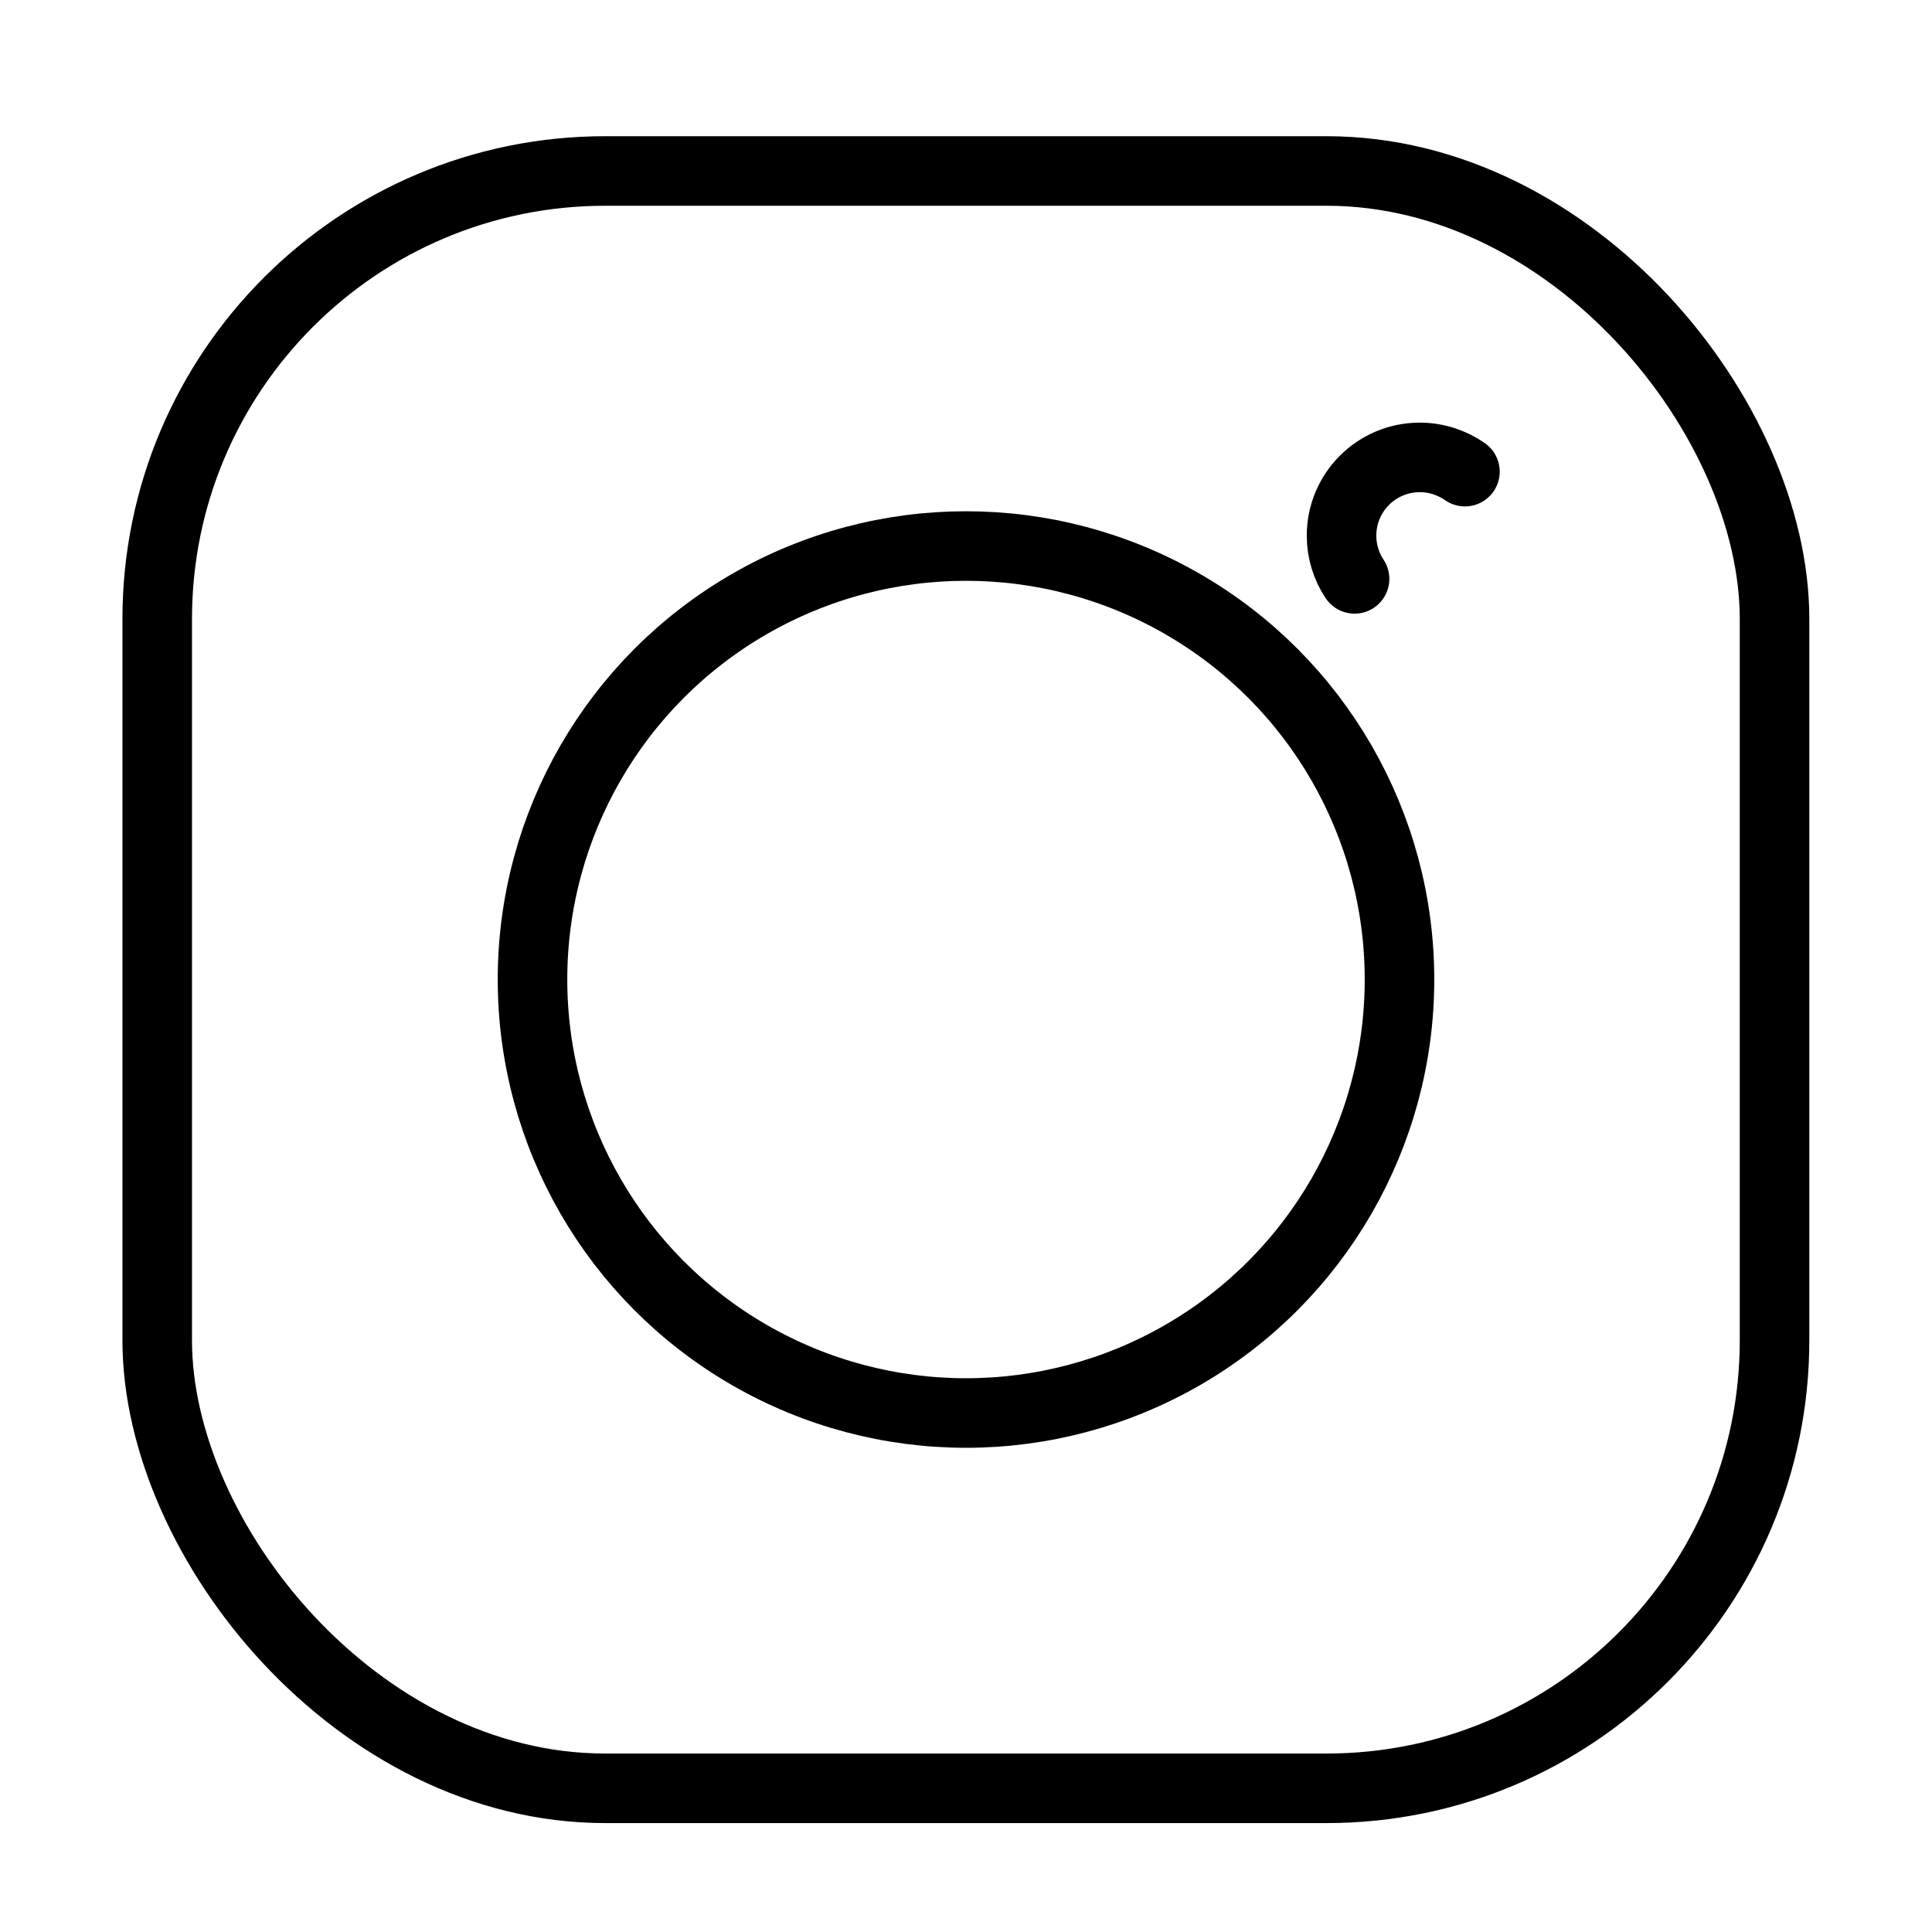 <?xml version="1.0" encoding="UTF-8"?>
<svg xmlns="http://www.w3.org/2000/svg" viewBox="0 0 80 80">
  <rect stroke="#000" fill="none" x="6.51" y="7.08" width="66.97" height="66.97" rx="18.55" ry="18.55" style="stroke-linecap: round; stroke-linejoin: round; stroke-width: 2.88px;"/>
  <circle stroke="#000" fill="none" cx="40" cy="40.56" r="17.95" style="stroke-linecap: round; stroke-linejoin: round; stroke-width: 2.88px;"/>
  <path stroke="#000" fill="none" d="m56.09,23.97c-.34-.51-.54-1.13-.54-1.79,0-1.79,1.45-3.24,3.24-3.24.69,0,1.34.22,1.87.59" style="stroke-linecap: round; stroke-linejoin: round; stroke-width: 2.88px;"/>
</svg>